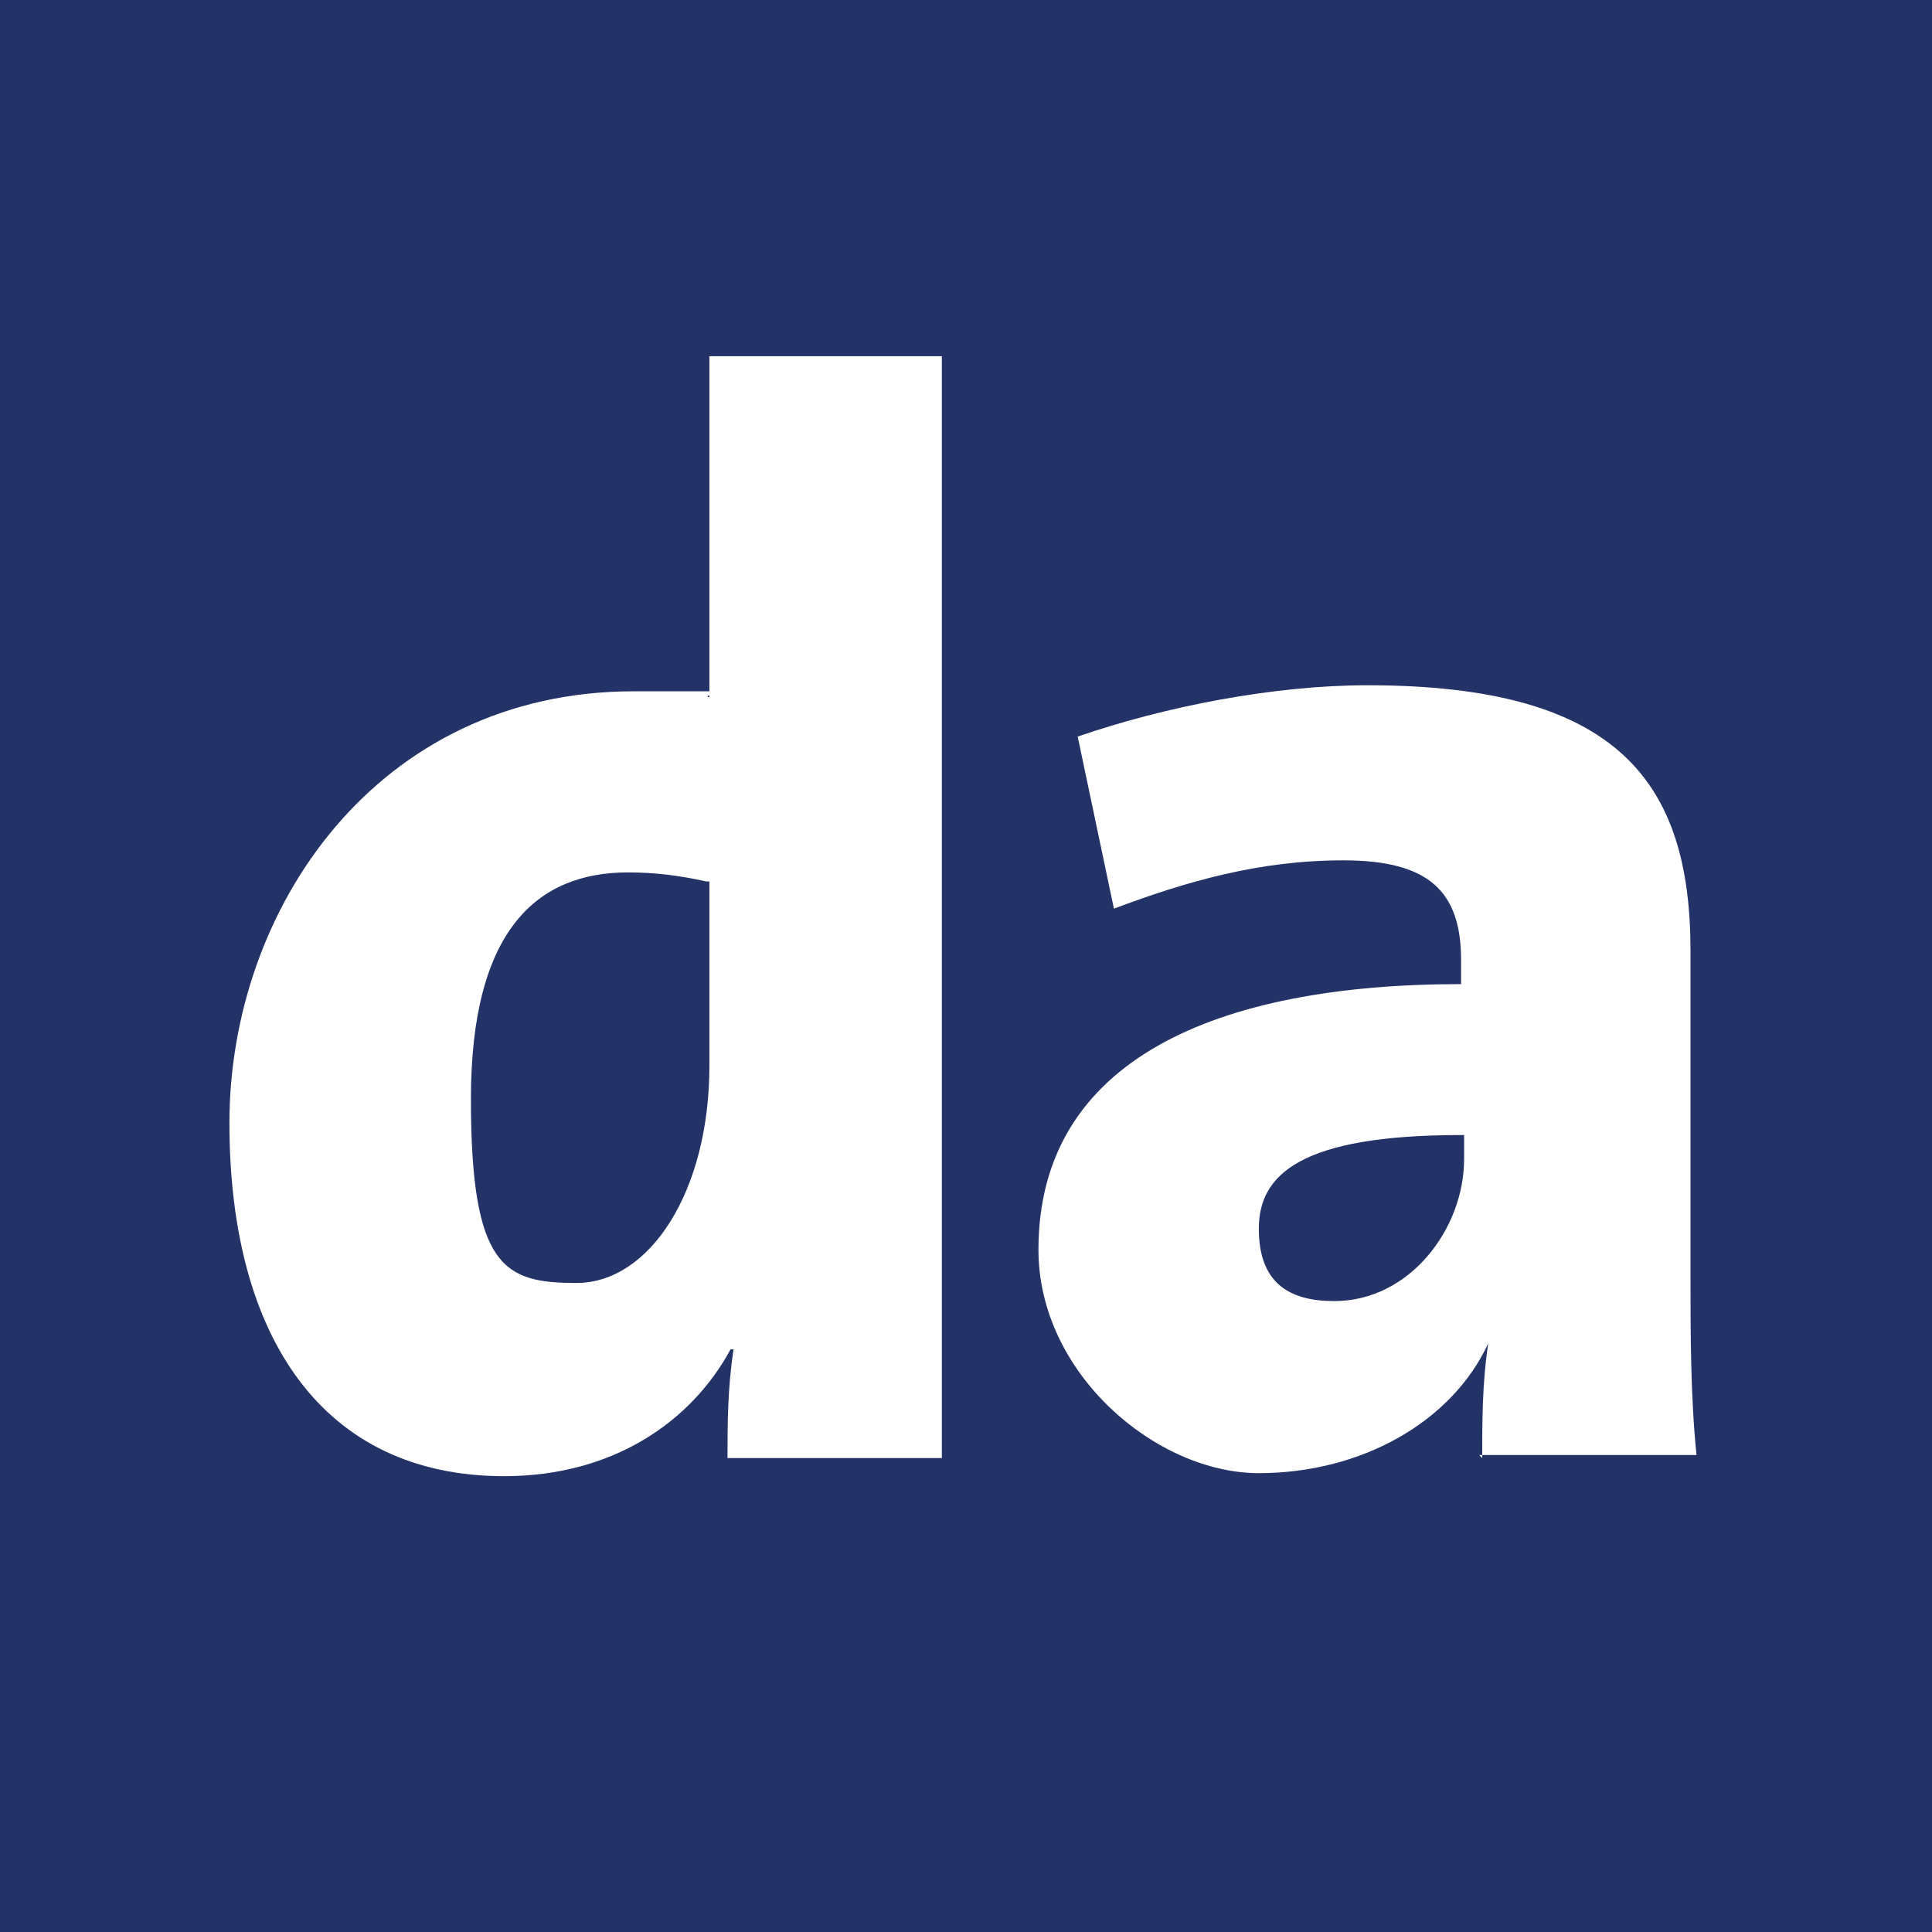 <svg xmlns="http://www.w3.org/2000/svg" viewBox="0 0 64 64"><defs><style> .st0 { fill: #fff; } .st1 { fill: #243367; } </style></defs><g id="Ebene_2"><rect class="st1" width="64.2" height="64.2"></rect></g><g id="Ebene_1"><g><path class="st0" d="M24.1,48.3c0-1.1,0-2.3.2-3.6h-.1c-1.3,2.4-3.9,4.2-7.5,4.2-6,0-9.1-4.6-9.1-11.7s4.9-14.3,13.4-14.3,1.7,0,2.5.2v-11.3h7.7v36.5h-7ZM23.4,29.2c-.9-.2-1.7-.3-2.6-.3-3,0-5.2,1.9-5.2,7.5s1.1,6.1,3.5,6.1,4.4-3,4.4-7.2v-6.1Z"></path><path class="st0" d="M49.1,48.3c0-1.2,0-2.5.2-3.8h0c-1.2,2.6-4.2,4.3-7.6,4.3s-7.3-3.3-7.3-7.4c0-6.3,5.9-8.8,14-8.8v-.8c0-2.3-1.1-3.3-3.9-3.3s-5.2.7-7.6,1.6l-1.2-5.7c2.9-1,6.5-1.7,9.6-1.7,8.3,0,10.7,3.2,10.7,8.8v10.8c0,1.8,0,4,.2,5.9h-7.2ZM48.4,37.6c-5.3,0-6.7,1.3-6.7,3.1s1,2.4,2.5,2.4c2.5,0,4.3-2.4,4.3-4.7v-.8Z"></path></g></g></svg>